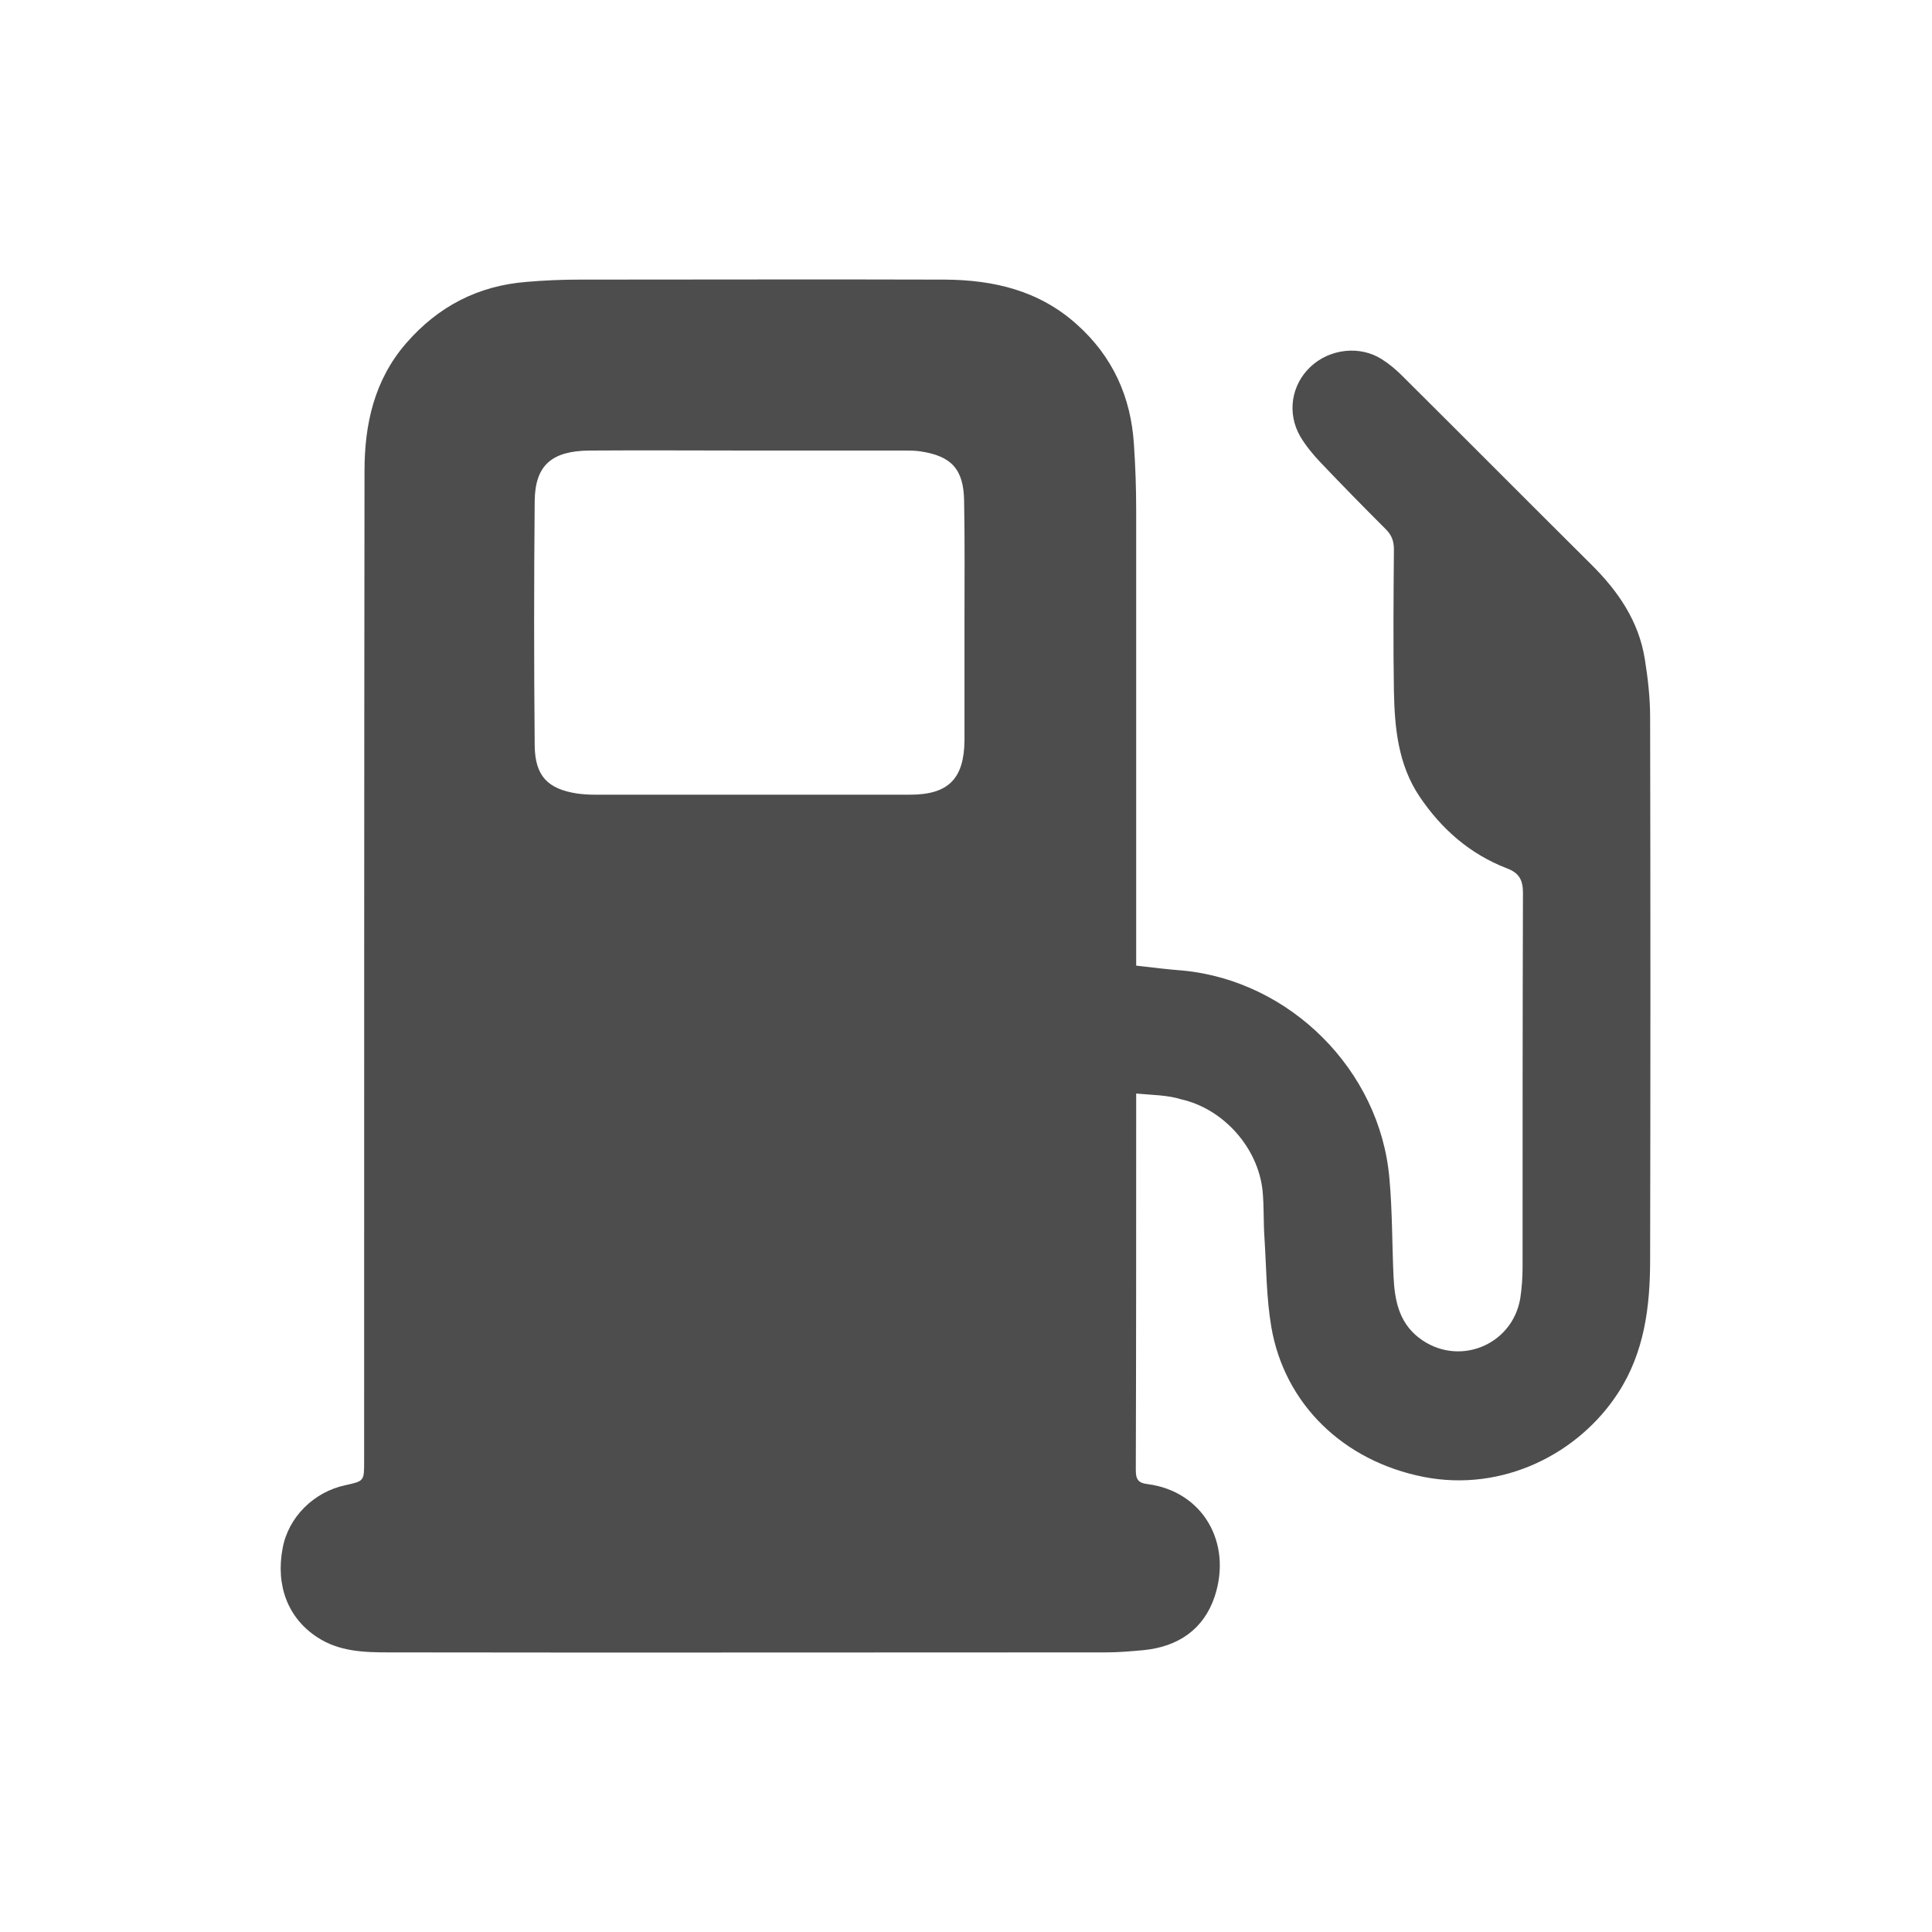 <?xml version="1.0" encoding="utf-8"?>
<!-- Generator: Adobe Illustrator 27.4.0, SVG Export Plug-In . SVG Version: 6.00 Build 0)  -->
<svg version="1.1" id="Layer_1" xmlns="http://www.w3.org/2000/svg" xmlns:xlink="http://www.w3.org/1999/xlink" x="0px" y="0px"
	 viewBox="0 0 512 512" style="enable-background:new 0 0 512 512;" xml:space="preserve">
<style type="text/css">
	.st0{fill:#4D4D4D;}
</style>
<path class="st0" d="M301.1,289.8c0,1.7,0,2.6,0,3.6c0,32,0,64.1-0.1,96.1c0,2.4,0.5,3.5,3.1,3.8c14.7,1.9,22.5,15.6,17.8,29.8
	c-2.9,8.7-9.7,13.3-18.8,14.2c-3.3,0.3-6.6,0.6-9.9,0.6c-63.4,0-126.8,0.1-190.2,0c-6.5,0-13.1-0.2-18.9-4
	c-7.7-5-11.1-13.6-9.2-23.6c1.5-8.2,8.2-14.9,16.6-16.7c5-1.1,5-1.1,5-6.3c0-87.5,0-175,0.1-262.5c0-12.4,2.6-24.1,11-33.8
	c8.5-9.8,19.1-15.3,32-16.3c4.6-0.4,9.3-0.6,13.9-0.6c32.3,0,64.6-0.1,97,0c12.9,0.1,24.9,2.9,34.9,11.9
	c9.5,8.5,14.3,19.2,15.1,31.7c0.4,5.9,0.6,11.7,0.6,17.6c0,39.1,0,78.1,0,117.2c0,1.1,0,2.2,0,3.4c4.3,0.5,8.3,1,12.3,1.3
	c28.5,2.7,52.3,26.4,54.8,55c0.8,8.7,0.7,17.4,1.1,26.1c0.3,6.2,1.4,12.1,6.7,16.2c10.2,7.9,24.8,2.2,26.9-10.5
	c0.4-2.7,0.6-5.5,0.6-8.2c0-33.1,0-66.2,0.1-99.2c0-3.5-1.1-5.3-4.3-6.5c-9.8-3.8-17.3-10.4-23.1-19c-5.7-8.5-6.6-18.2-6.8-28
	c-0.2-12.5-0.1-25,0-37.5c0-2.2-0.6-3.8-2.1-5.3c-5.8-5.8-11.6-11.7-17.3-17.7c-2-2.1-3.9-4.4-5.4-6.9c-3.6-6.2-2.4-13.7,2.7-18.5
	c5.1-4.8,13.1-5.7,18.9-2c1.9,1.2,3.7,2.7,5.3,4.3c16.7,16.6,33.4,33.4,50.1,50c7.2,7.1,12.7,15.1,14.3,25.2
	c0.8,5,1.4,10.2,1.4,15.3c0.1,48,0.1,95.9,0,143.9c0,12.3-1.5,24.4-8.4,35.1c-10.5,16.3-30.7,26.5-51.6,22.4
	c-21.3-4.2-36.9-19.3-40.4-39.8c-1.3-7.7-1.3-15.6-1.8-23.5c-0.3-4.2-0.1-8.3-0.5-12.5c-1.2-11.5-10.4-21.8-21.7-24.3
	C309.4,290.2,305.4,290.2,301.1,289.8z M198.6,210.6c14.2,0,28.4,0,42.6,0c10.2,0,14.3-4.3,14.4-14.4c0-0.8,0-1.5,0-2.3
	c0-9.9,0-19.9,0-29.8c0-10.4,0.1-20.8-0.1-31.3c-0.1-8.5-3.4-12-11.7-13.2c-1.4-0.2-2.8-0.2-4.3-0.2c-13.6,0-27.1,0-40.7,0
	c-14.2,0-28.4-0.1-42.6,0c-10,0.1-14.4,3.9-14.5,13.4c-0.2,21.6-0.2,43.2,0,64.8c0.1,8,3.4,11.5,11.3,12.7c1.5,0.2,3,0.3,4.5,0.3
	C171.4,210.6,185,210.6,198.6,210.6z"/>
</svg>
